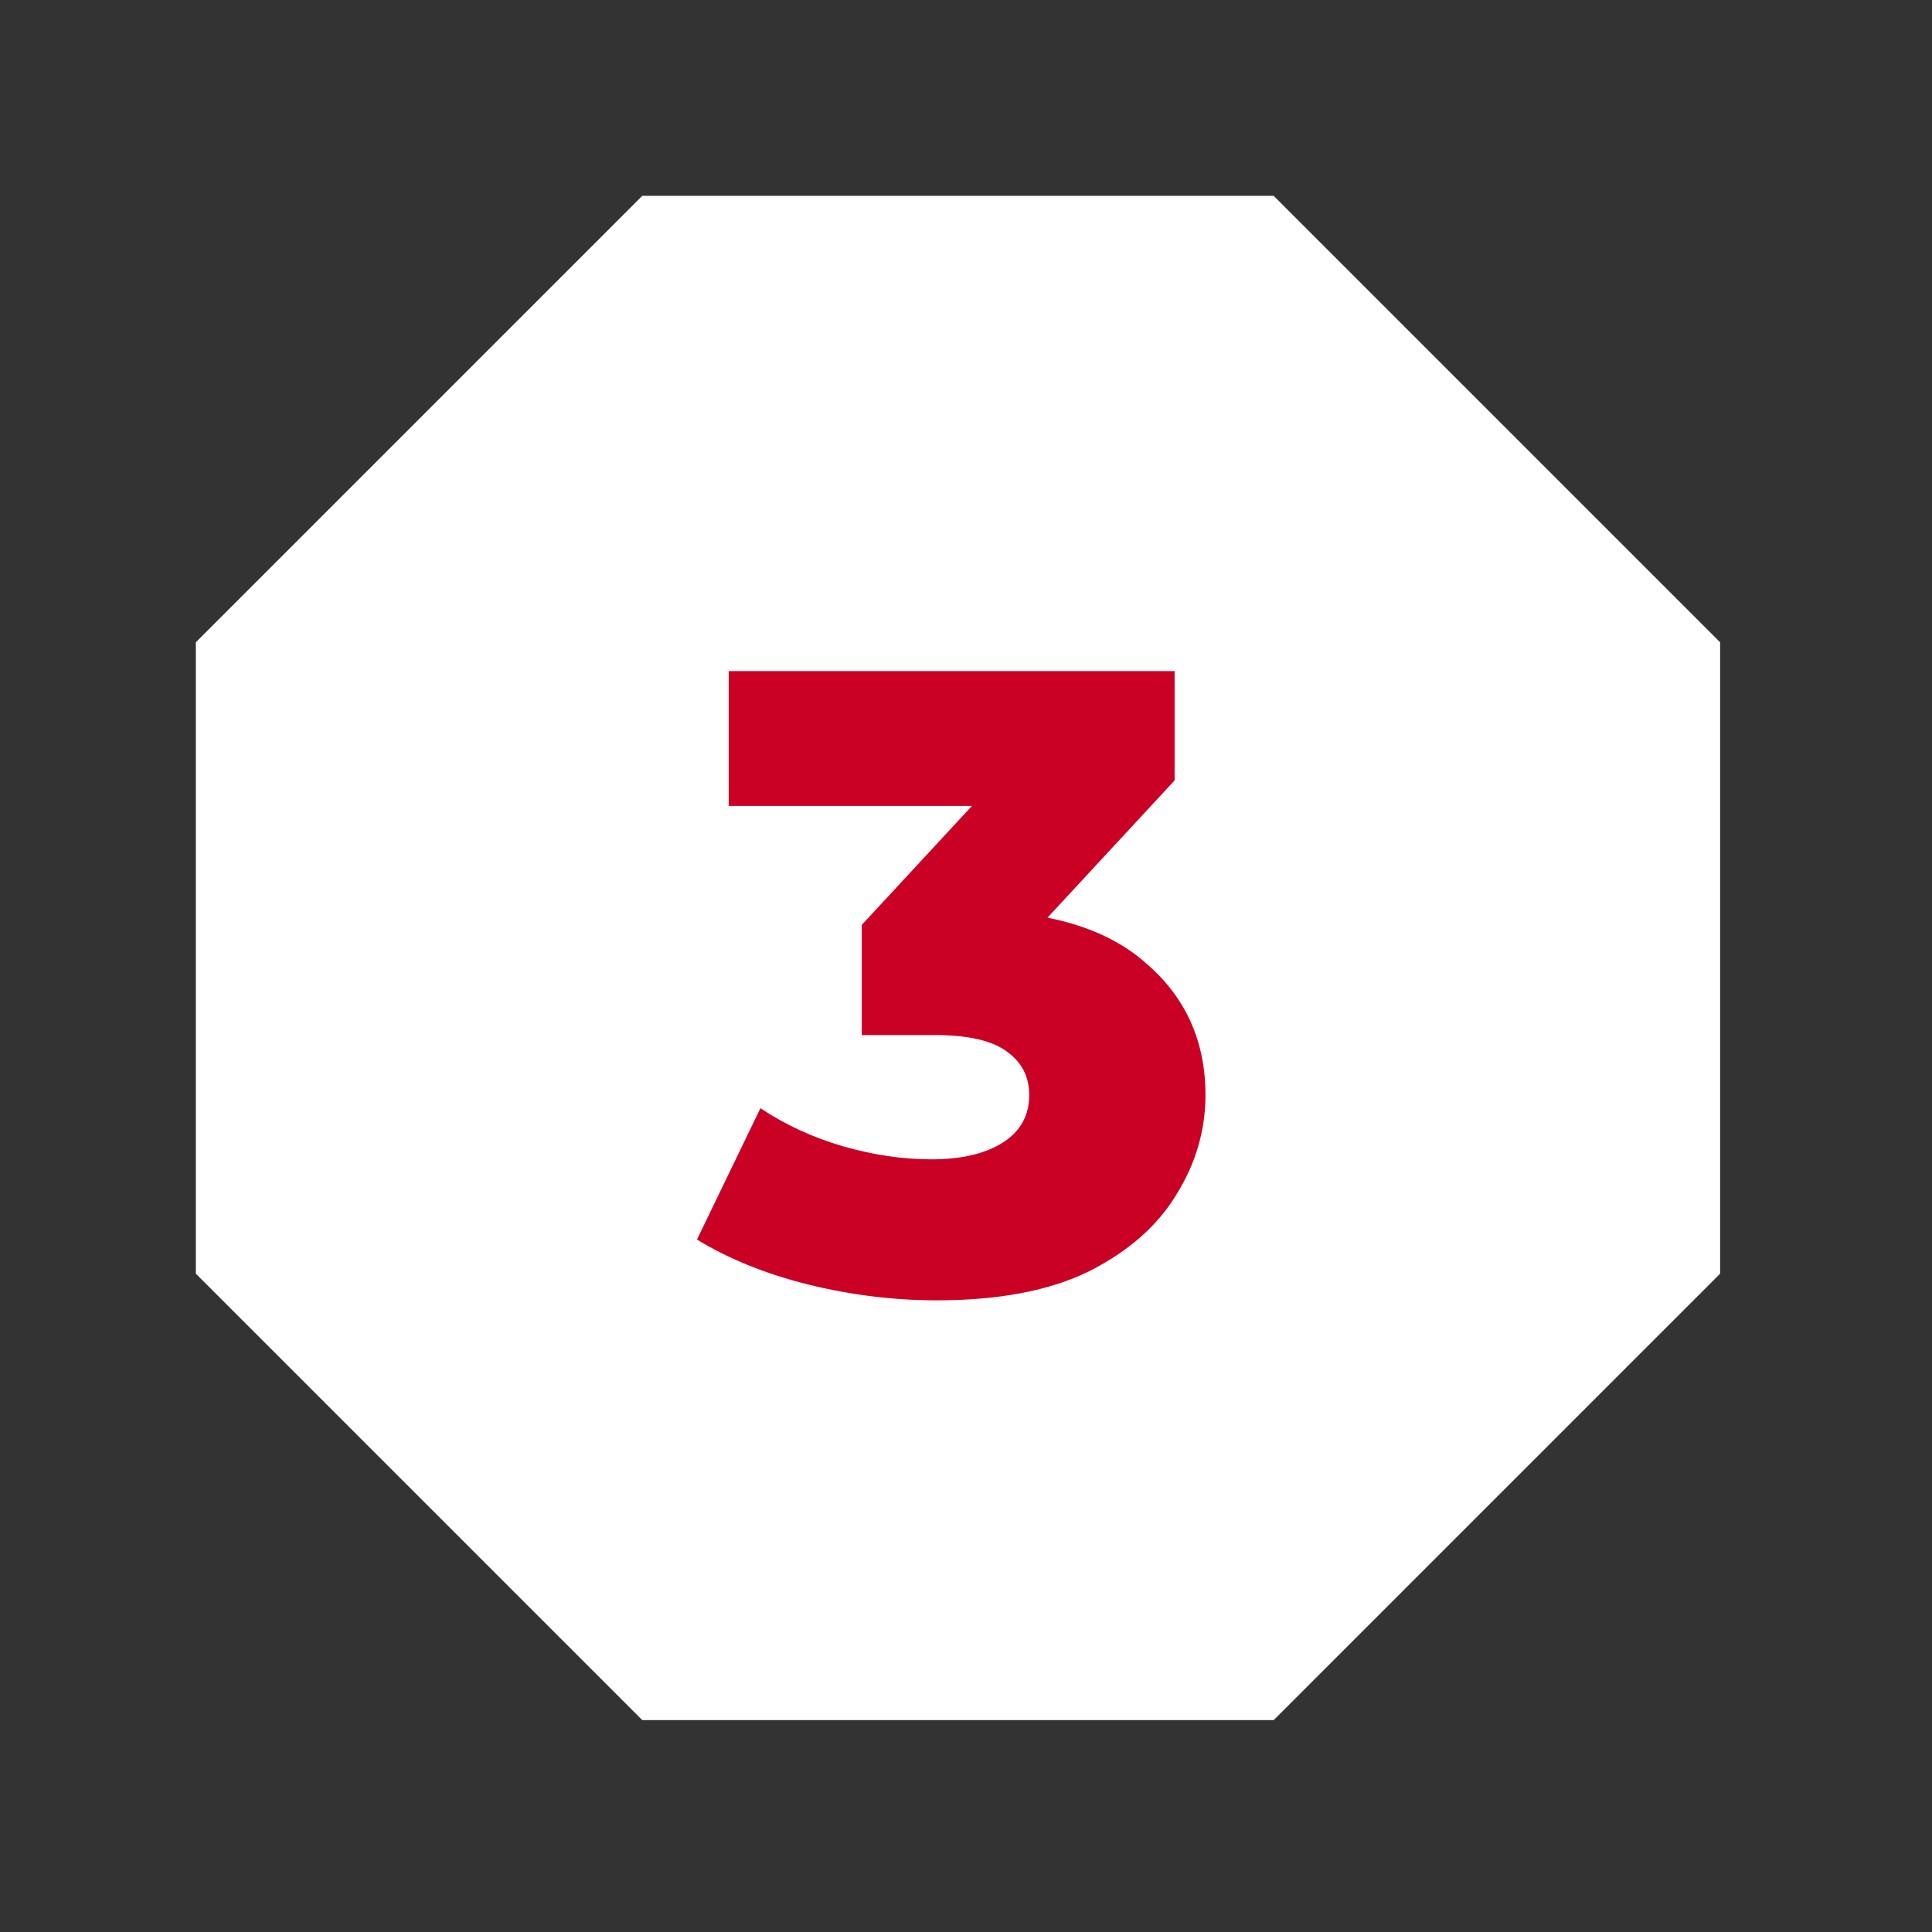 <svg width="57" height="57" viewBox="0 0 57 57" fill="none" xmlns="http://www.w3.org/2000/svg">
<rect x="0" y="0" width="57" height="57" fill="#333333" stroke="none"/>
<path d="M19.985 8.278L36.542 8.278L48.249 19.985L48.249 36.542L36.542 48.249L19.985 48.249L8.278 36.542L8.278 19.985L19.985 8.278Z" fill="white" stroke="white" stroke-width="5"/>
<path d="M27.635 38.364C26.37 38.364 25.104 38.208 23.839 37.896C22.591 37.584 21.499 37.142 20.563 36.57L22.435 32.696C23.163 33.181 23.969 33.554 24.853 33.814C25.754 34.074 26.63 34.204 27.479 34.204C28.363 34.204 29.065 34.039 29.585 33.71C30.105 33.381 30.365 32.913 30.365 32.306C30.365 31.769 30.148 31.344 29.715 31.032C29.282 30.703 28.571 30.538 27.583 30.538H25.425V27.288L30.313 22.01L30.807 23.778H21.499V19.8H34.655V23.024L29.767 28.302L27.245 26.872H28.649C30.92 26.872 32.636 27.383 33.797 28.406C34.976 29.411 35.565 30.711 35.565 32.306C35.565 33.346 35.279 34.325 34.707 35.244C34.152 36.163 33.294 36.917 32.133 37.506C30.972 38.078 29.472 38.364 27.635 38.364Z" fill="#CB0025"/>
</svg>
